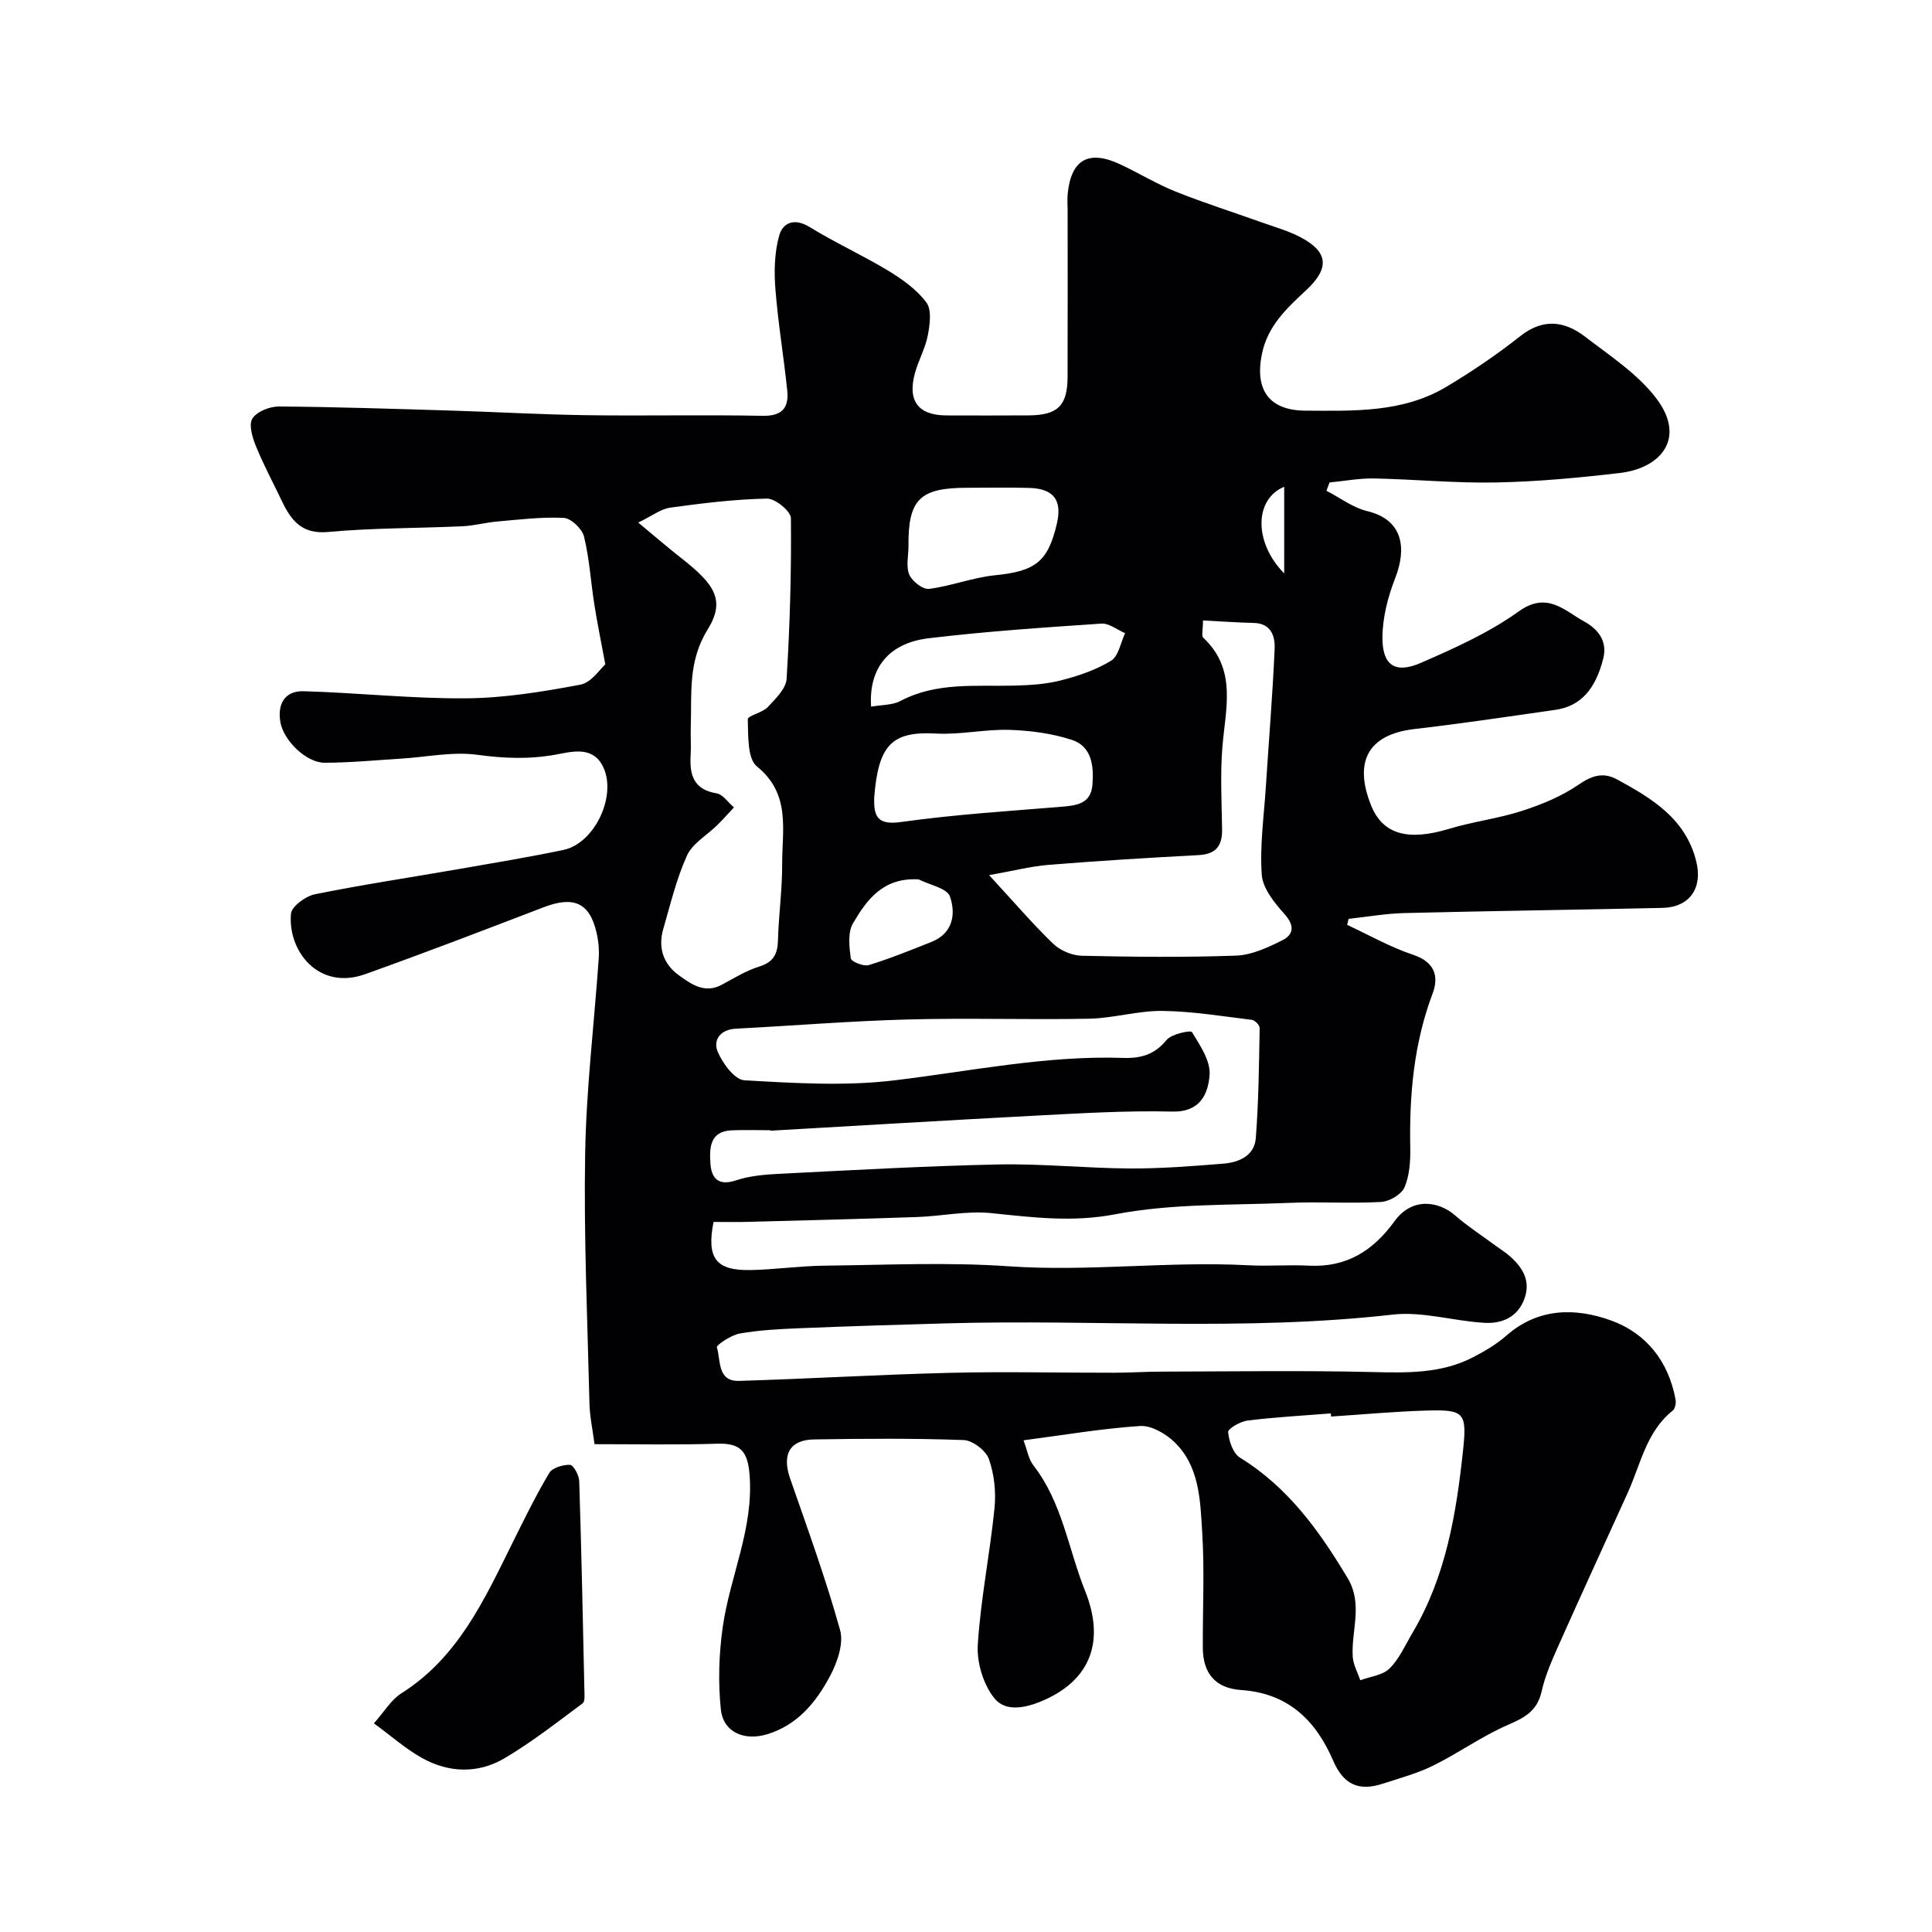 <svg enable-background="new 0 0 400 400" viewBox="0 0 400 400" xmlns="http://www.w3.org/2000/svg"><path d="m123.09 299c-.39-2.99-.98-5.69-1.05-8.41-.41-17.26-1.19-34.54-.89-51.79.23-13.48 1.88-26.93 2.81-40.39.12-1.78-.06-3.66-.47-5.4-1.44-6.14-4.75-7.55-10.94-5.17-12.29 4.71-24.58 9.44-36.97 13.86-9.56 3.41-16.01-4.71-15.34-12.51.13-1.52 3.03-3.65 4.95-4.04 9.9-2 19.9-3.5 29.86-5.23 7.21-1.26 14.44-2.45 21.6-3.95 6.65-1.4 11.35-11.74 7.98-17.66-2.2-3.87-6.4-2.65-9.54-2.08-5.52 1.01-10.75.79-16.29.04-5.12-.69-10.5.47-15.76.8-5.27.32-10.53.84-15.8.85-3.88.01-8.57-4.67-9.2-8.46-.64-3.87 1.04-6.46 4.85-6.35 11.21.32 22.41 1.56 33.6 1.47 7.91-.06 15.88-1.36 23.68-2.83 2.29-.43 4.12-3.32 5.15-4.2-.92-4.97-1.69-8.7-2.28-12.47-.73-4.67-1.01-9.44-2.13-14-.39-1.59-2.66-3.76-4.17-3.85-4.56-.24-9.18.34-13.76.74-2.44.21-4.84.88-7.27.99-9.26.42-18.57.33-27.79 1.18-5.47.5-7.65-2.41-9.58-6.44-1.81-3.79-3.8-7.51-5.38-11.39-.72-1.77-1.5-4.43-.69-5.67.94-1.45 3.6-2.5 5.5-2.48 11.92.09 23.84.49 35.76.85 9.27.28 18.53.82 27.8.95 12.19.17 24.38-.11 36.56.13 4.08.08 5.47-1.7 5.1-5.26-.73-7-1.9-13.96-2.45-20.97-.29-3.67-.2-7.58.78-11.08.77-2.74 3.19-3.7 6.35-1.75 5.27 3.25 10.97 5.83 16.27 9.04 2.91 1.77 5.88 3.89 7.86 6.56 1.13 1.52.72 4.55.3 6.77-.51 2.68-1.93 5.16-2.66 7.81-1.61 5.8.67 8.79 6.54 8.8 5.67.01 11.33.03 17-.01 6.02-.04 8.03-2 8.05-7.97.04-11.5.01-23 .01-34.49 0-1.17-.1-2.34.02-3.5.73-7.02 4.35-9.06 10.84-6.03 3.86 1.8 7.52 4.06 11.46 5.64 5.85 2.34 11.87 4.25 17.81 6.37 2.72.97 5.54 1.76 8.08 3.09 5.74 3.02 6.09 6.37 1.23 10.92-4.04 3.78-8.02 7.39-9.22 13.29-1.51 7.42 1.52 11.66 8.98 11.7 10.04.05 20.19.46 29.22-4.94 5.3-3.17 10.46-6.66 15.3-10.49 4.74-3.75 9.18-3.13 13.43.13 5.15 3.96 10.85 7.67 14.7 12.72 6.31 8.29.97 14.5-7.53 15.49-8.49.99-17.03 1.79-25.57 1.96-8.42.17-16.86-.66-25.29-.83-3.07-.06-6.15.54-9.23.83-.21.57-.42 1.15-.64 1.72 2.81 1.45 5.48 3.5 8.47 4.22 7.48 1.81 8.14 7.78 5.76 13.87-1.51 3.87-2.62 8.16-2.64 12.27-.04 5.8 2.65 7.58 7.96 5.27 6.99-3.05 14.11-6.24 20.25-10.65 5.87-4.22 9.47-.17 13.52 2.06 2.61 1.43 4.98 3.84 3.97 7.76-1.61 6.29-4.65 9.81-9.91 10.56-9.71 1.39-19.42 2.84-29.16 3.97-9.55 1.11-12.62 6.67-9 15.76 2.42 6.09 7.67 7.47 16.17 4.9 4.95-1.5 10.17-2.12 15.08-3.71 4.09-1.33 8.23-3.02 11.74-5.44 2.77-1.91 5.12-2.62 7.93-1.09 7.26 3.94 14.28 8.16 16.44 17.06 1.33 5.49-1.42 9.43-7.03 9.55-17.81.4-35.63.63-53.44 1.07-3.85.1-7.68.78-11.52 1.2-.1.41-.21.83-.31 1.24 4.54 2.11 8.95 4.63 13.67 6.2 4.46 1.48 5.36 4.47 4.04 7.98-3.91 10.36-4.85 21.04-4.64 31.97.05 2.75-.14 5.73-1.19 8.19-.64 1.48-3.12 2.93-4.85 3.03-6.31.36-12.67-.08-18.99.19-12.04.51-24.3.11-36.03 2.36-8.92 1.71-17.13.64-25.73-.24-5.01-.51-10.18.63-15.28.81-11.76.41-23.53.7-35.3 1.01-2.31.06-4.63.01-6.88.01-1.48 7.54.5 10.12 7.74 9.96 5.11-.11 10.2-.86 15.3-.91 12.69-.14 25.43-.75 38.06.13 16.58 1.15 33.06-1.09 49.59-.21 4.18.22 8.4-.13 12.58.08 7.76.4 13.28-3.06 17.72-9.2 3.62-5.01 9.1-4.2 12.56-1.19 2.58 2.25 5.49 4.13 8.25 6.17 1.05.77 2.17 1.46 3.14 2.32 2.61 2.34 4.28 5.07 2.95 8.74-1.39 3.83-4.64 5.19-8.2 5-6.38-.34-12.86-2.41-19.06-1.71-30.67 3.5-61.42.96-92.11 1.81-10.27.28-20.54.6-30.8 1.02-4.11.17-8.25.38-12.28 1.09-1.79.31-4.89 2.4-4.75 2.86.83 2.66.04 7.09 4.61 6.95 14.54-.44 29.08-1.31 43.62-1.67 11.3-.28 22.62 0 33.93-.02 3.37 0 6.73-.23 10.1-.23 14.52-.03 29.04-.26 43.55.09 7.2.17 14.25.32 20.8-3.09 2.42-1.26 4.84-2.69 6.88-4.48 6.62-5.78 14.31-5.77 21.7-3.09 7.26 2.64 11.87 8.5 13.3 16.38.13.71-.09 1.86-.58 2.25-5.5 4.39-6.64 11.11-9.32 17.01-4.63 10.22-9.33 20.41-13.9 30.66-1.52 3.42-3.13 6.88-3.94 10.5-.93 4.09-3.55 5.43-7.04 6.94-5.32 2.31-10.12 5.79-15.35 8.37-3.33 1.65-6.99 2.64-10.55 3.79-5.03 1.63-8.12.07-10.22-4.8-3.62-8.39-9.37-13.96-19.06-14.61-5.31-.36-7.9-3.45-7.92-8.76-.04-8 .37-16.02-.13-23.99-.41-6.59-.55-13.64-5.83-18.66-1.81-1.72-4.76-3.41-7.06-3.25-7.95.53-15.84 1.88-24.1 2.96.74 1.96 1.02 3.87 2.05 5.2 5.98 7.69 7.22 17.3 10.7 25.99 4.08 10.17 1.29 18.22-8.39 22.55-3.61 1.62-7.96 2.65-10.36-.29-2.31-2.83-3.7-7.42-3.47-11.12.59-9.45 2.51-18.82 3.46-28.26.34-3.36-.05-7.03-1.16-10.19-.62-1.76-3.36-3.86-5.21-3.93-10.32-.38-20.66-.3-30.99-.13-5.09.08-6.67 3.17-4.95 8.1 3.62 10.4 7.39 20.77 10.34 31.36.78 2.8-.58 6.72-2.08 9.53-2.87 5.39-6.71 10.13-13.02 12.05-4.72 1.43-9.1-.4-9.59-5.17-.58-5.58-.4-11.36.38-16.92 1.49-10.63 6.5-20.58 5.56-31.77-.4-4.76-1.93-6.43-6.59-6.3-8.36.27-16.7.1-25.5.1zm36.41-64.9c0-.03 0-.07-.01-.1-2.67 0-5.34-.09-8 .02-4.55.19-4.61 3.66-4.41 6.8.19 3.05 1.57 4.8 5.27 3.57 2.75-.91 5.77-1.2 8.69-1.35 15.2-.76 30.4-1.63 45.61-1.95 9.09-.19 18.2.78 27.3.83 6.45.03 12.91-.48 19.35-1 3.25-.26 6.42-1.67 6.7-5.28.59-7.58.66-15.21.8-22.82.01-.57-.99-1.59-1.61-1.67-6.17-.75-12.35-1.78-18.54-1.85-5.03-.06-10.06 1.5-15.1 1.61-12.53.25-25.07-.18-37.6.16-11.88.32-23.74 1.29-35.61 1.91-3.23.17-4.76 2.36-3.74 4.78 1.01 2.4 3.5 5.78 5.5 5.9 10.3.59 20.76 1.24 30.95.03 15.81-1.89 31.46-5.2 47.5-4.66 3.65.12 6.49-.67 8.96-3.7 1.02-1.26 5.01-2.08 5.28-1.64 1.68 2.75 3.87 5.99 3.64 8.89-.3 3.86-1.89 7.7-7.74 7.56-9.59-.23-19.2.37-28.8.87-18.13.95-36.26 2.06-54.39 3.09zm-27.36-125.91c3.64 3.02 6.25 5.28 8.96 7.4 7.02 5.49 9.09 8.79 5.39 14.78-4.08 6.6-3.25 13.22-3.47 20.02-.07 2 .09 4.01-.03 6-.24 4.04.6 7.07 5.36 7.86 1.33.22 2.41 1.91 3.61 2.92-1.15 1.22-2.26 2.48-3.45 3.65-2.12 2.1-5.12 3.77-6.27 6.3-2.19 4.81-3.42 10.07-4.91 15.18-1.14 3.91 0 7.32 3.26 9.65 2.56 1.84 5.32 3.83 8.85 1.93 2.53-1.36 5.03-2.92 7.74-3.76 2.93-.91 3.81-2.56 3.89-5.42.14-5.27.89-10.54.87-15.8-.03-7.07 1.84-14.48-5.22-20.21-2.02-1.63-1.78-6.4-1.9-9.76-.03-.77 3.03-1.35 4.13-2.53 1.61-1.72 3.79-3.82 3.91-5.87.68-11.06 1-22.16.89-33.24-.01-1.44-3.24-4.09-4.94-4.06-6.69.13-13.39.96-20.04 1.87-1.97.28-3.76 1.71-6.63 3.09zm116.93 20.27c0 1.97-.36 3.18.05 3.57 7.05 6.61 4.6 14.71 3.96 22.67-.45 5.62-.15 11.31-.06 16.97.06 3.42-1.23 5.18-4.86 5.37-10.35.55-20.7 1.18-31.04 2.02-3.79.31-7.52 1.28-12.33 2.13 5.15 5.58 9.01 10.11 13.27 14.21 1.46 1.41 3.92 2.44 5.95 2.48 10.64.24 21.31.35 31.94-.03 3.21-.12 6.51-1.67 9.48-3.14 2.41-1.19 2.67-3.04.53-5.44-2.08-2.33-4.51-5.3-4.72-8.14-.44-6.02.45-12.15.84-18.23.61-9.52 1.4-19.04 1.82-28.57.11-2.62-.73-5.3-4.39-5.36-3.3-.07-6.6-.32-10.44-.51zm26.52 164.82c-.02-.22-.04-.44-.05-.65-5.75.46-11.52.77-17.25 1.48-1.5.18-4.09 1.69-4.02 2.4.17 1.86 1.03 4.41 2.47 5.29 9.95 6.13 16.42 15.16 22.27 24.92 3.25 5.43.72 10.88 1.06 16.3.1 1.64 1.02 3.24 1.56 4.86 2.06-.77 4.63-1.02 6.06-2.44 2.03-2 3.25-4.84 4.74-7.36 6.94-11.68 9.09-24.73 10.49-37.91.83-7.78.15-8.34-7.55-8.13-6.6.19-13.19.81-19.78 1.24zm-94.59-128.21c-.13 3.84.55 5.83 5.54 5.12 11.02-1.55 22.16-2.25 33.26-3.16 3.18-.26 6.08-.66 6.38-4.57.3-3.84-.12-7.93-4.27-9.28-4.11-1.34-8.59-1.93-12.93-2.07-5.07-.15-10.19 1.05-15.24.76-9.07-.49-11.89 2.34-12.74 13.2zm-.65-18.76c2.3-.41 4.42-.31 6.05-1.17 7.5-3.96 15.57-2.99 23.53-3.19 3.26-.08 6.61-.29 9.75-1.09 3.59-.92 7.24-2.16 10.36-4.07 1.55-.95 1.97-3.74 2.9-5.7-1.64-.7-3.33-2.09-4.92-1.98-11.95.81-23.91 1.61-35.79 3.04-8.23.99-12.41 6.2-11.88 14.16zm7.74-33.23c0 1.99-.55 4.22.17 5.9.58 1.37 2.81 3.1 4.09 2.94 4.6-.58 9.07-2.36 13.67-2.82 8.31-.84 10.95-2.74 12.8-10.71 1.12-4.82-.66-7.22-5.69-7.37-4.32-.13-8.64-.03-12.96-.03-9.74.01-12.17 2.42-12.08 12.09zm2.11 68.99c-7.38-.45-10.78 4.27-13.61 9.12-1.1 1.9-.76 4.84-.45 7.22.09.66 2.64 1.73 3.7 1.41 4.42-1.35 8.72-3.1 13.02-4.81 4.47-1.78 5.07-5.85 3.81-9.41-.61-1.72-4.22-2.38-6.47-3.53zm75.68-81.29c-6.18 2.54-6.35 11.5 0 17.94 0-6.57 0-12.01 0-17.94z" fill="#010103"/><path d="m77.41 356.8c2.2-2.47 3.58-4.89 5.66-6.2 11.7-7.37 17.14-19.26 22.93-30.95 2.46-4.95 4.89-9.94 7.71-14.68.65-1.09 2.85-1.74 4.3-1.69.71.03 1.87 2.14 1.91 3.33.46 14.4.76 28.8 1.07 43.21.02.97.17 2.44-.37 2.84-5.32 3.94-10.56 8.08-16.26 11.42-5.39 3.15-11.4 2.98-16.89-.05-3.4-1.87-6.36-4.53-10.06-7.23z" fill="#010103"/></svg>